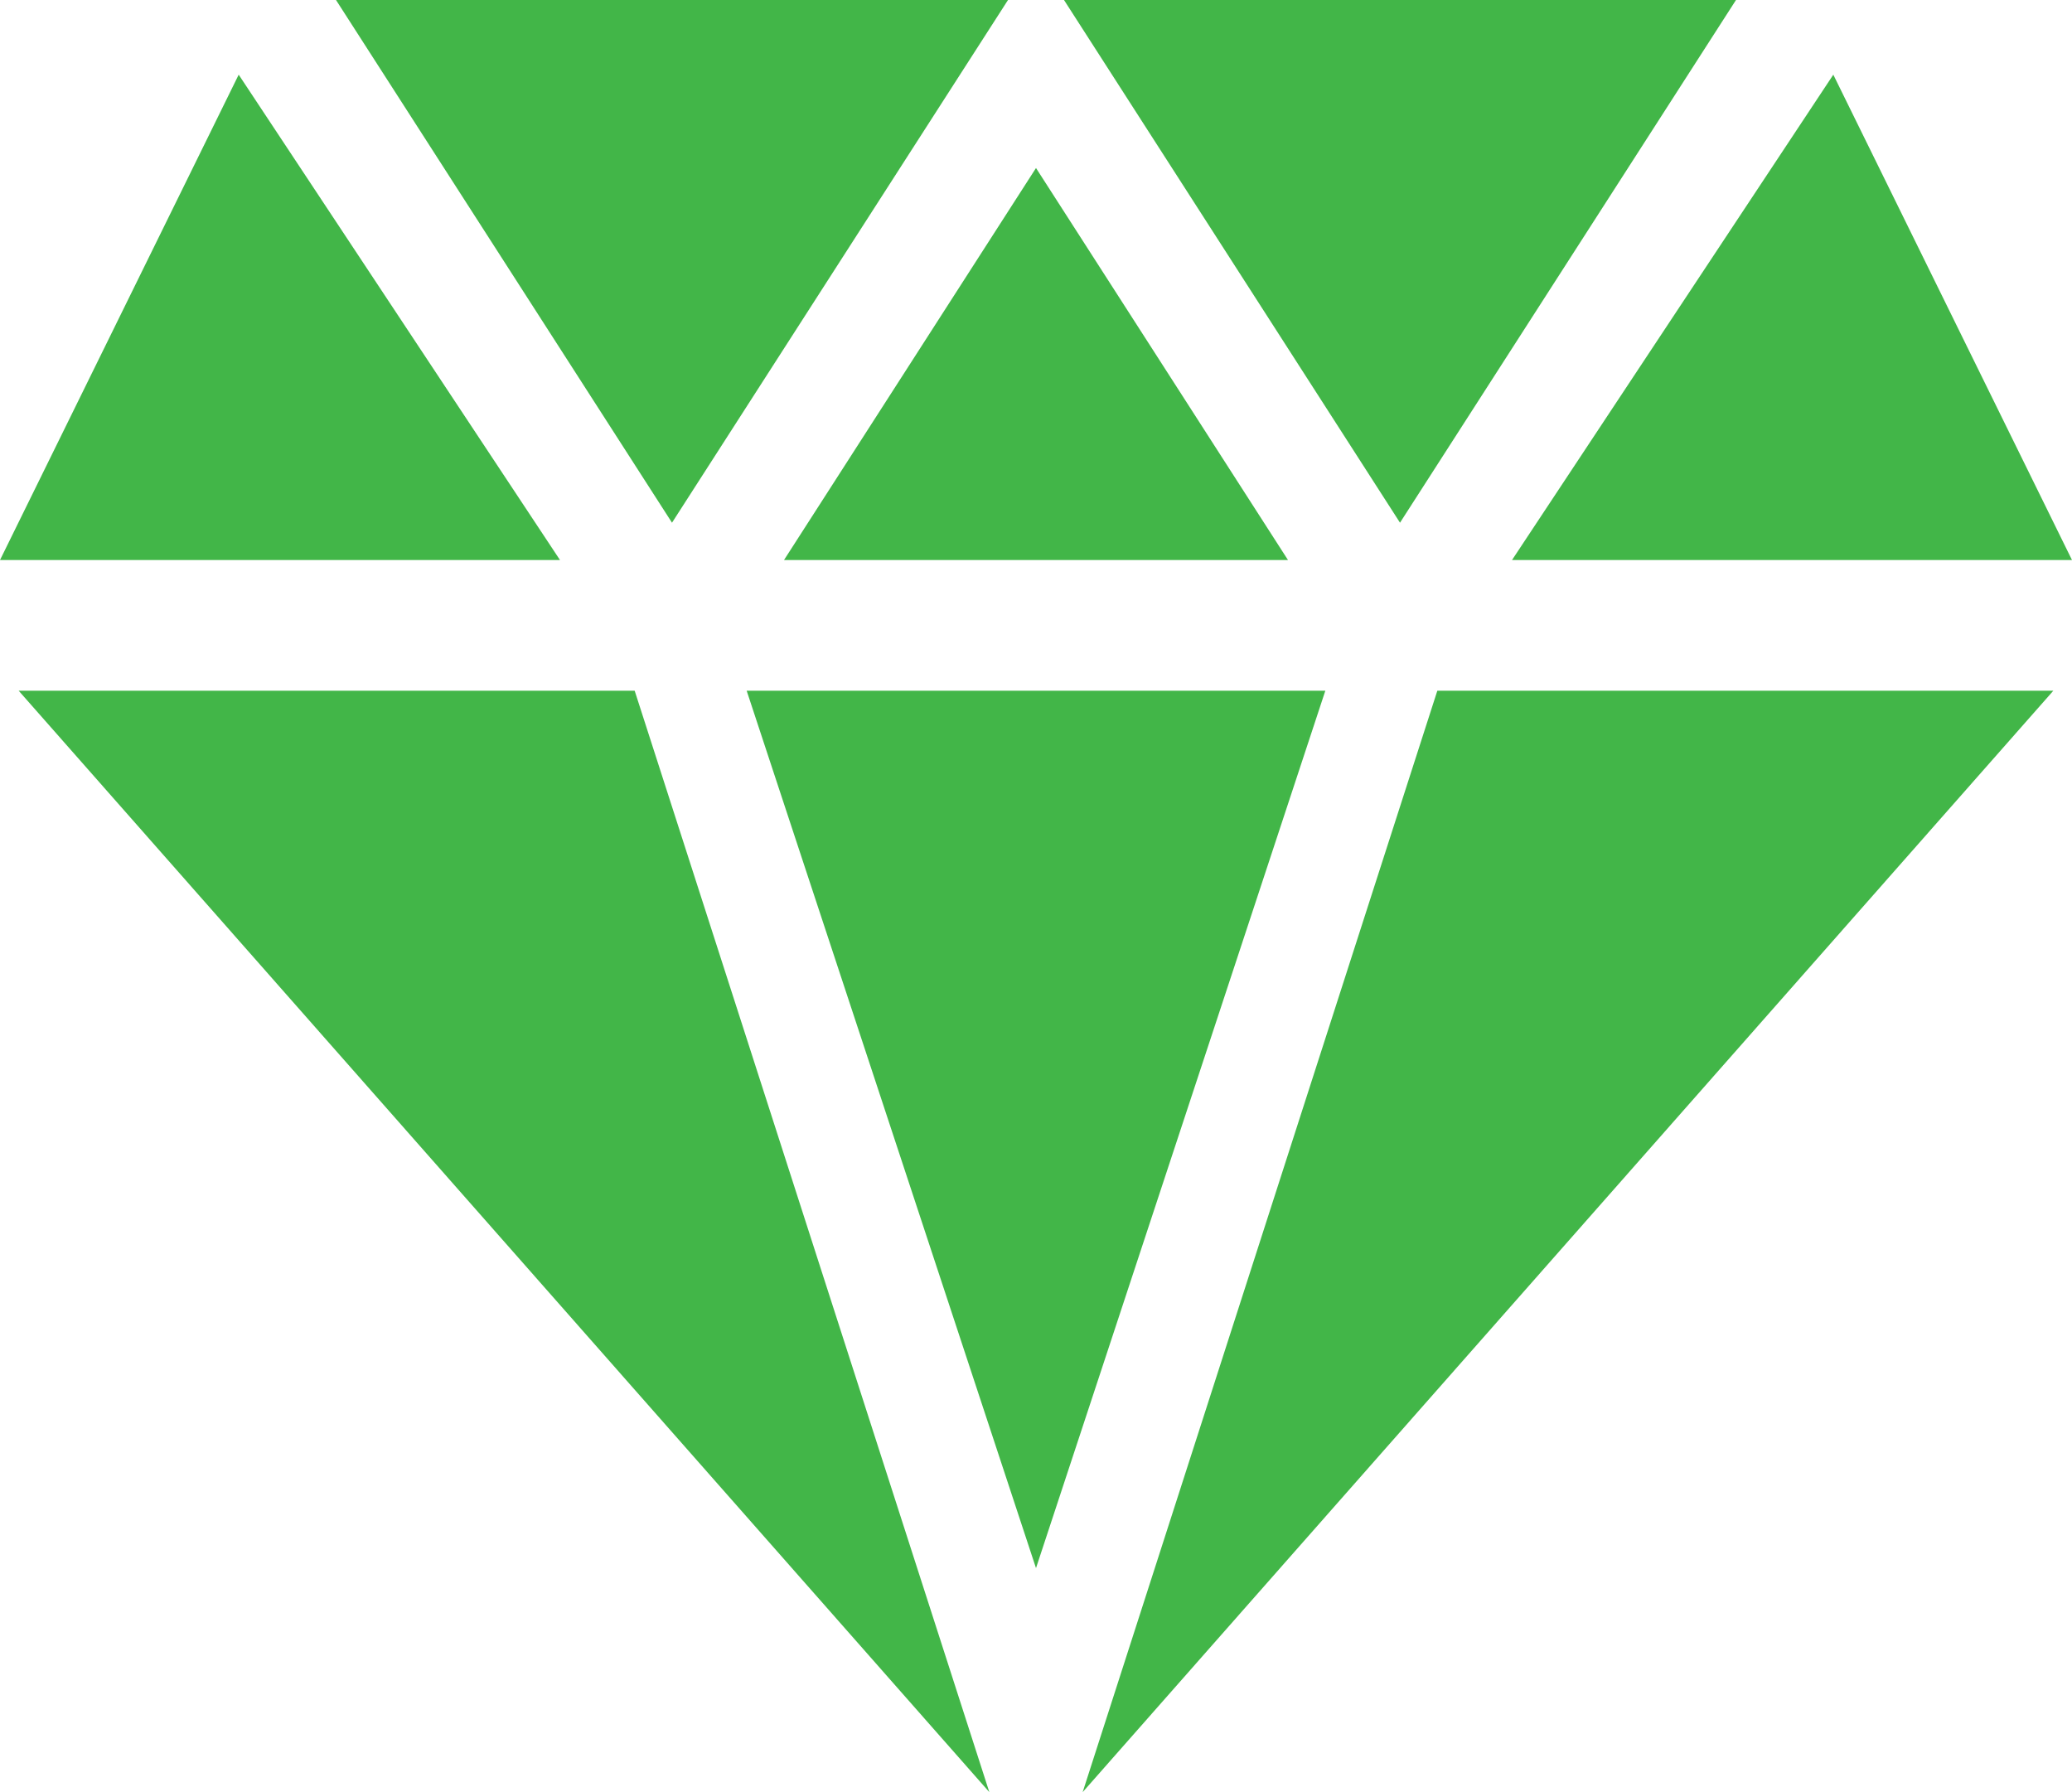 <svg width="111" height="96" xmlns="http://www.w3.org/2000/svg"><path d="M77 37L58 96l52-59zm-43 0H1l52 59zm77-7L98.213 4 81 30zM18 0l18 28L54 0zm39 0l18 28L93 0zM42 30h27L55.5 9zM12.787 4L0 30h30zM55.5 84L71 37H40z" fill="#42B648"/></svg>